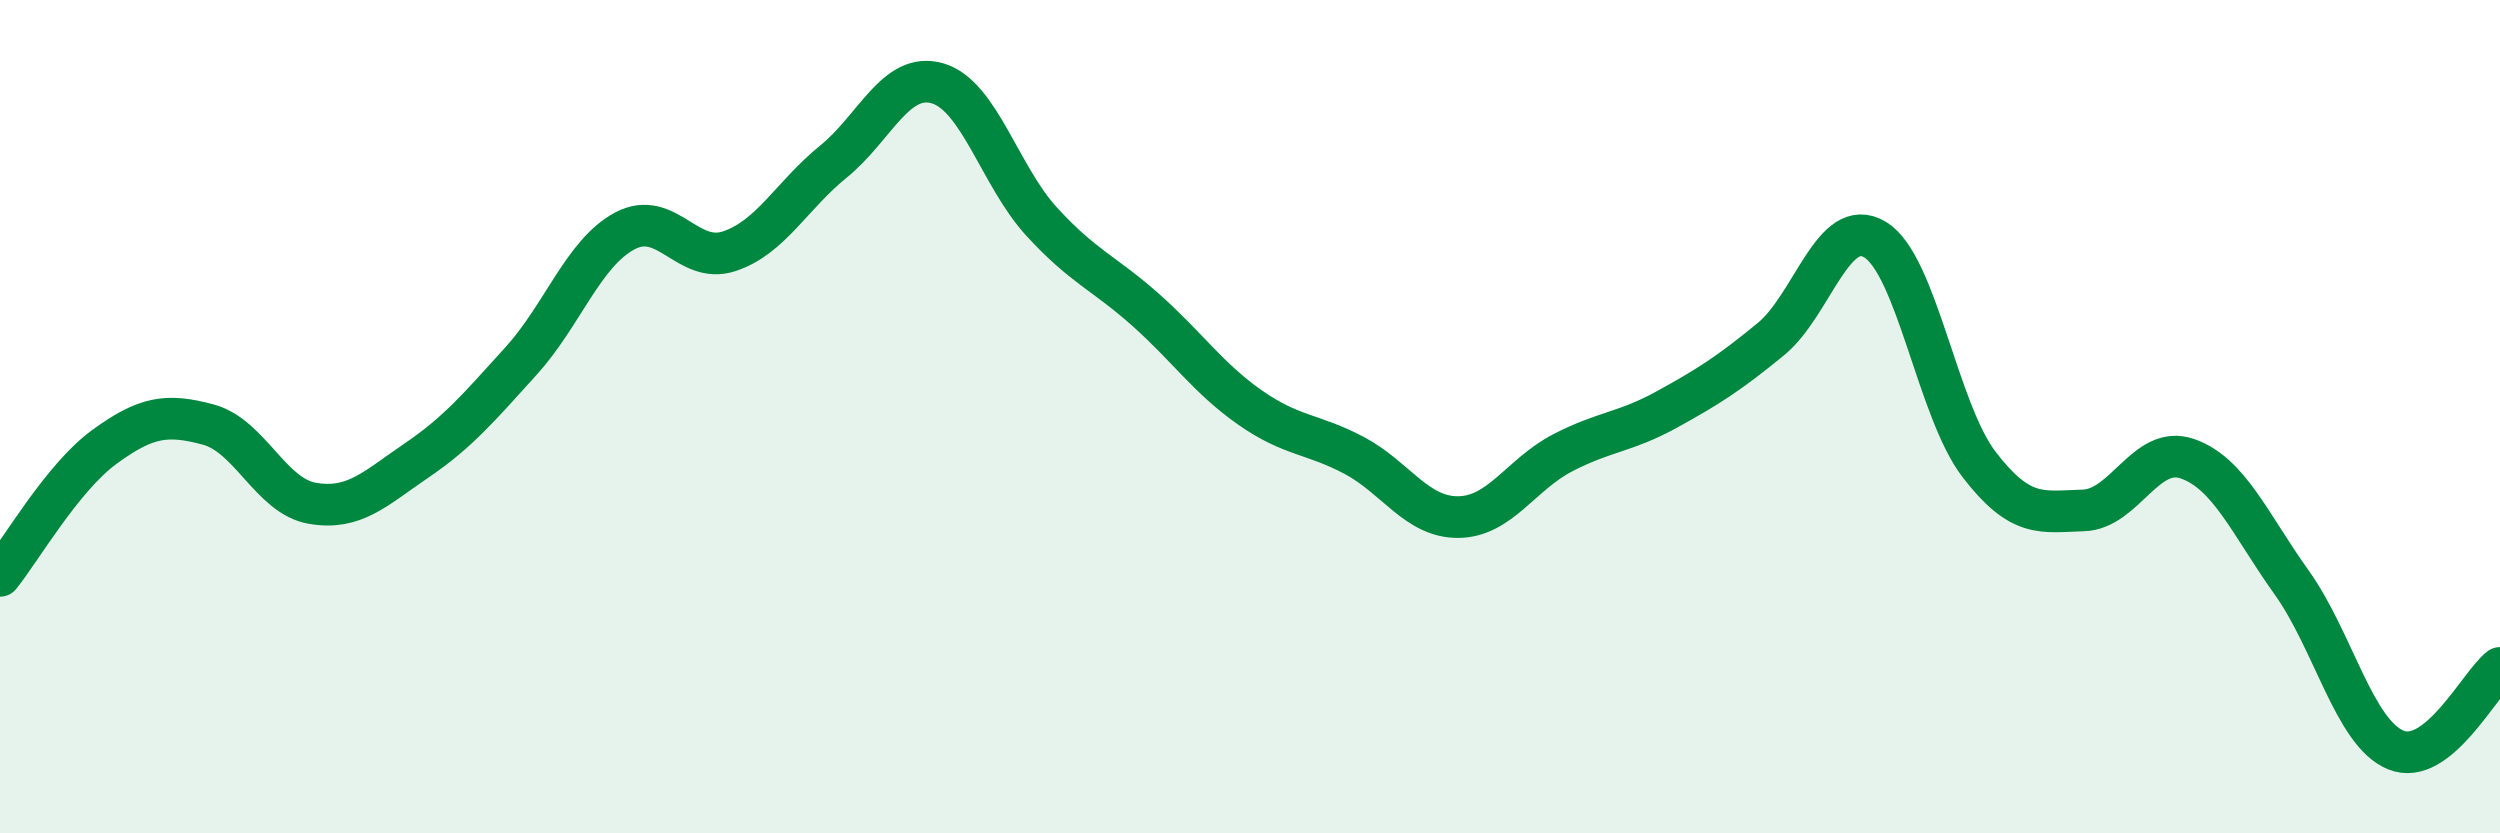 
    <svg width="60" height="20" viewBox="0 0 60 20" xmlns="http://www.w3.org/2000/svg">
      <path
        d="M 0,13.82 C 0.5,13.2 1.5,11.46 2.5,10.73 C 3.5,10 4,9.92 5,10.19 C 6,10.46 6.5,11.91 7.5,12.08 C 8.5,12.25 9,11.73 10,11.05 C 11,10.37 11.5,9.77 12.5,8.67 C 13.5,7.57 14,6.07 15,5.54 C 16,5.01 16.5,6.36 17.5,6.03 C 18.5,5.7 19,4.69 20,3.88 C 21,3.07 21.5,1.71 22.5,2 C 23.5,2.29 24,4.23 25,5.32 C 26,6.41 26.5,6.55 27.5,7.44 C 28.5,8.33 29,9.08 30,9.78 C 31,10.48 31.5,10.4 32.5,10.93 C 33.5,11.46 34,12.42 35,12.41 C 36,12.4 36.5,11.39 37.5,10.87 C 38.5,10.35 39,10.38 40,9.83 C 41,9.28 41.5,8.96 42.5,8.14 C 43.5,7.32 44,5.15 45,5.75 C 46,6.35 46.5,9.85 47.5,11.15 C 48.5,12.45 49,12.28 50,12.25 C 51,12.22 51.5,10.66 52.5,11.01 C 53.5,11.36 54,12.58 55,13.98 C 56,15.38 56.5,17.59 57.5,18 C 58.5,18.41 59.5,16.42 60,16.03L60 20L0 20Z"
        fill="#008740"
        opacity="0.1"
        stroke-linecap="round"
        stroke-linejoin="round"
      />
      <path
        d="M 0,13.82 C 0.5,13.2 1.5,11.46 2.5,10.73 C 3.5,10 4,9.92 5,10.19 C 6,10.46 6.5,11.91 7.5,12.08 C 8.5,12.25 9,11.73 10,11.05 C 11,10.37 11.5,9.77 12.5,8.67 C 13.5,7.57 14,6.07 15,5.54 C 16,5.01 16.5,6.36 17.5,6.03 C 18.5,5.7 19,4.69 20,3.88 C 21,3.07 21.5,1.71 22.5,2 C 23.5,2.29 24,4.23 25,5.32 C 26,6.41 26.5,6.55 27.5,7.44 C 28.5,8.33 29,9.08 30,9.78 C 31,10.48 31.5,10.4 32.5,10.93 C 33.5,11.46 34,12.42 35,12.41 C 36,12.4 36.5,11.39 37.5,10.87 C 38.5,10.35 39,10.38 40,9.83 C 41,9.28 41.5,8.96 42.5,8.14 C 43.5,7.32 44,5.15 45,5.75 C 46,6.35 46.5,9.85 47.5,11.15 C 48.5,12.45 49,12.28 50,12.25 C 51,12.22 51.5,10.66 52.5,11.01 C 53.5,11.36 54,12.58 55,13.98 C 56,15.38 56.5,17.59 57.5,18 C 58.5,18.41 59.5,16.42 60,16.03"
        stroke="#008740"
        stroke-width="1"
        fill="none"
        stroke-linecap="round"
        stroke-linejoin="round"
      />
    </svg>
  